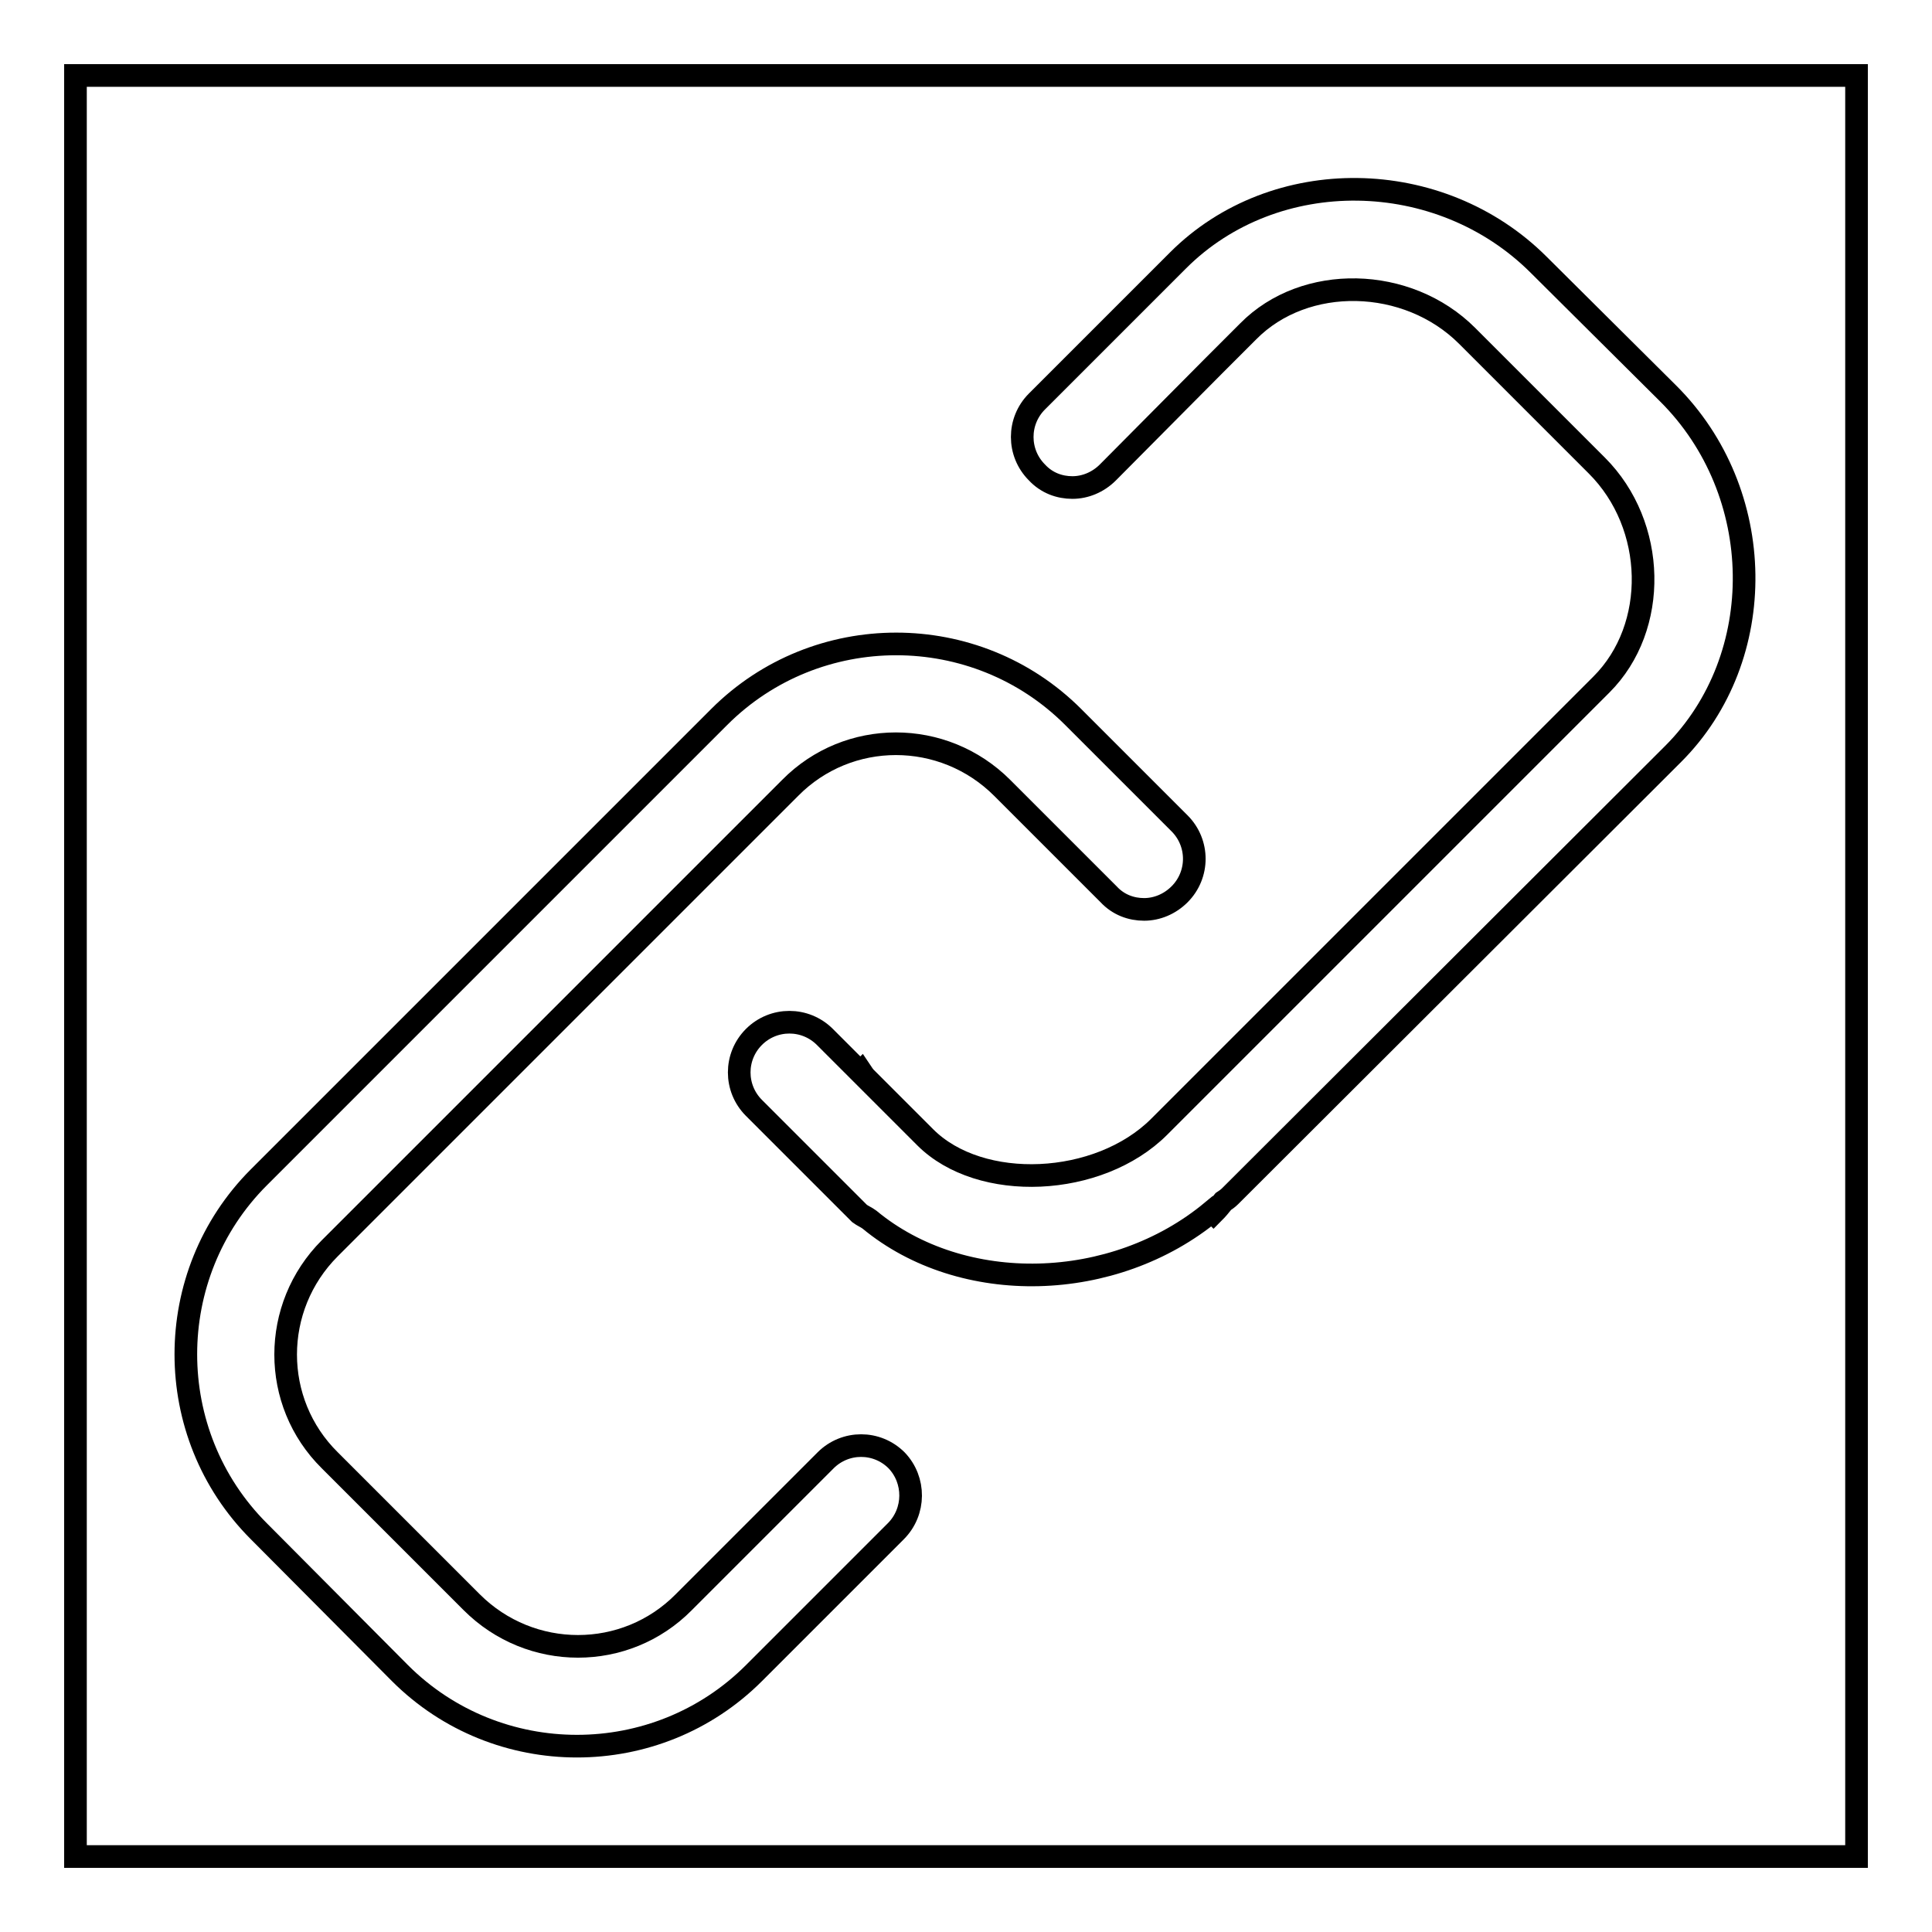 <?xml version="1.0" encoding="utf-8"?>
<!-- Svg Vector Icons : http://www.onlinewebfonts.com/icon -->
<!DOCTYPE svg PUBLIC "-//W3C//DTD SVG 1.1//EN" "http://www.w3.org/Graphics/SVG/1.1/DTD/svg11.dtd">
<svg version="1.1" xmlns="http://www.w3.org/2000/svg" xmlns:xlink="http://www.w3.org/1999/xlink" x="0px" y="0px" viewBox="0 0 256 256" enable-background="new 0 0 256 256" xml:space="preserve">
<g><g><path stroke-width="3" fill-opacity="0" stroke="#000000"  d="M10,10v236h236V10H10z M118.7,202.9L104.6,217l-4.7,4.7c-12.9,12.9-34,12.9-46.9,0l-18.7-18.8c-12.9-12.9-12.9-34,0-46.9l61-61c12.9-12.9,34-12.9,46.9,0l9.4,9.4l4.7,4.7c2.6,2.6,2.6,6.8,0,9.4c-1.3,1.3-3,2-4.7,2c-1.7,0-3.4-0.6-4.7-2l-4.7-4.7l-9.4-9.4c-7.8-7.8-20.4-7.8-28.1,0l-61,61c-7.8,7.8-7.8,20.4,0,28.1l18.8,18.8c7.8,7.8,20.4,7.8,28.1,0l4.7-4.7l14.1-14.1c2.6-2.6,6.8-2.6,9.4,0C121.3,196.1,121.3,200.3,118.7,202.9z M221.7,99.9L163,158.5c-0.3,0.3-0.6,0.5-0.9,0.7c-0.4,0.5-0.8,1-1.3,1.5l-0.2-0.2c-13,10.8-33.1,11.3-45.4,1.1c-0.4-0.3-0.9-0.5-1.3-0.8l-0.7-0.7l-7.9-7.9l-5.4-5.4c-2.6-2.6-2.6-6.8,0-9.4c2.6-2.6,6.8-2.6,9.4,0l4.7,4.7l0.1-0.1c0.2,0.3,0.4,0.6,0.6,0.8l7.9,7.9c7.3,7.3,23,6.6,31-1.4l16.4-16.4l42.2-42.2c7.6-7.6,7.3-21.1-0.6-29l-17.2-17.2c-7.9-7.9-21.5-8.2-29-0.6l-4.6,4.6l-14,14.1c-1.3,1.3-3,2-4.7,2c-1.7,0-3.4-0.6-4.7-2c-2.6-2.6-2.6-6.8,0-9.4l14.1-14.1l4.6-4.6c12.8-12.8,34.7-12.5,47.8,0.6L221,52.1C234.2,65.2,234.5,87.1,221.7,99.9z"/></g></g>
</svg>
